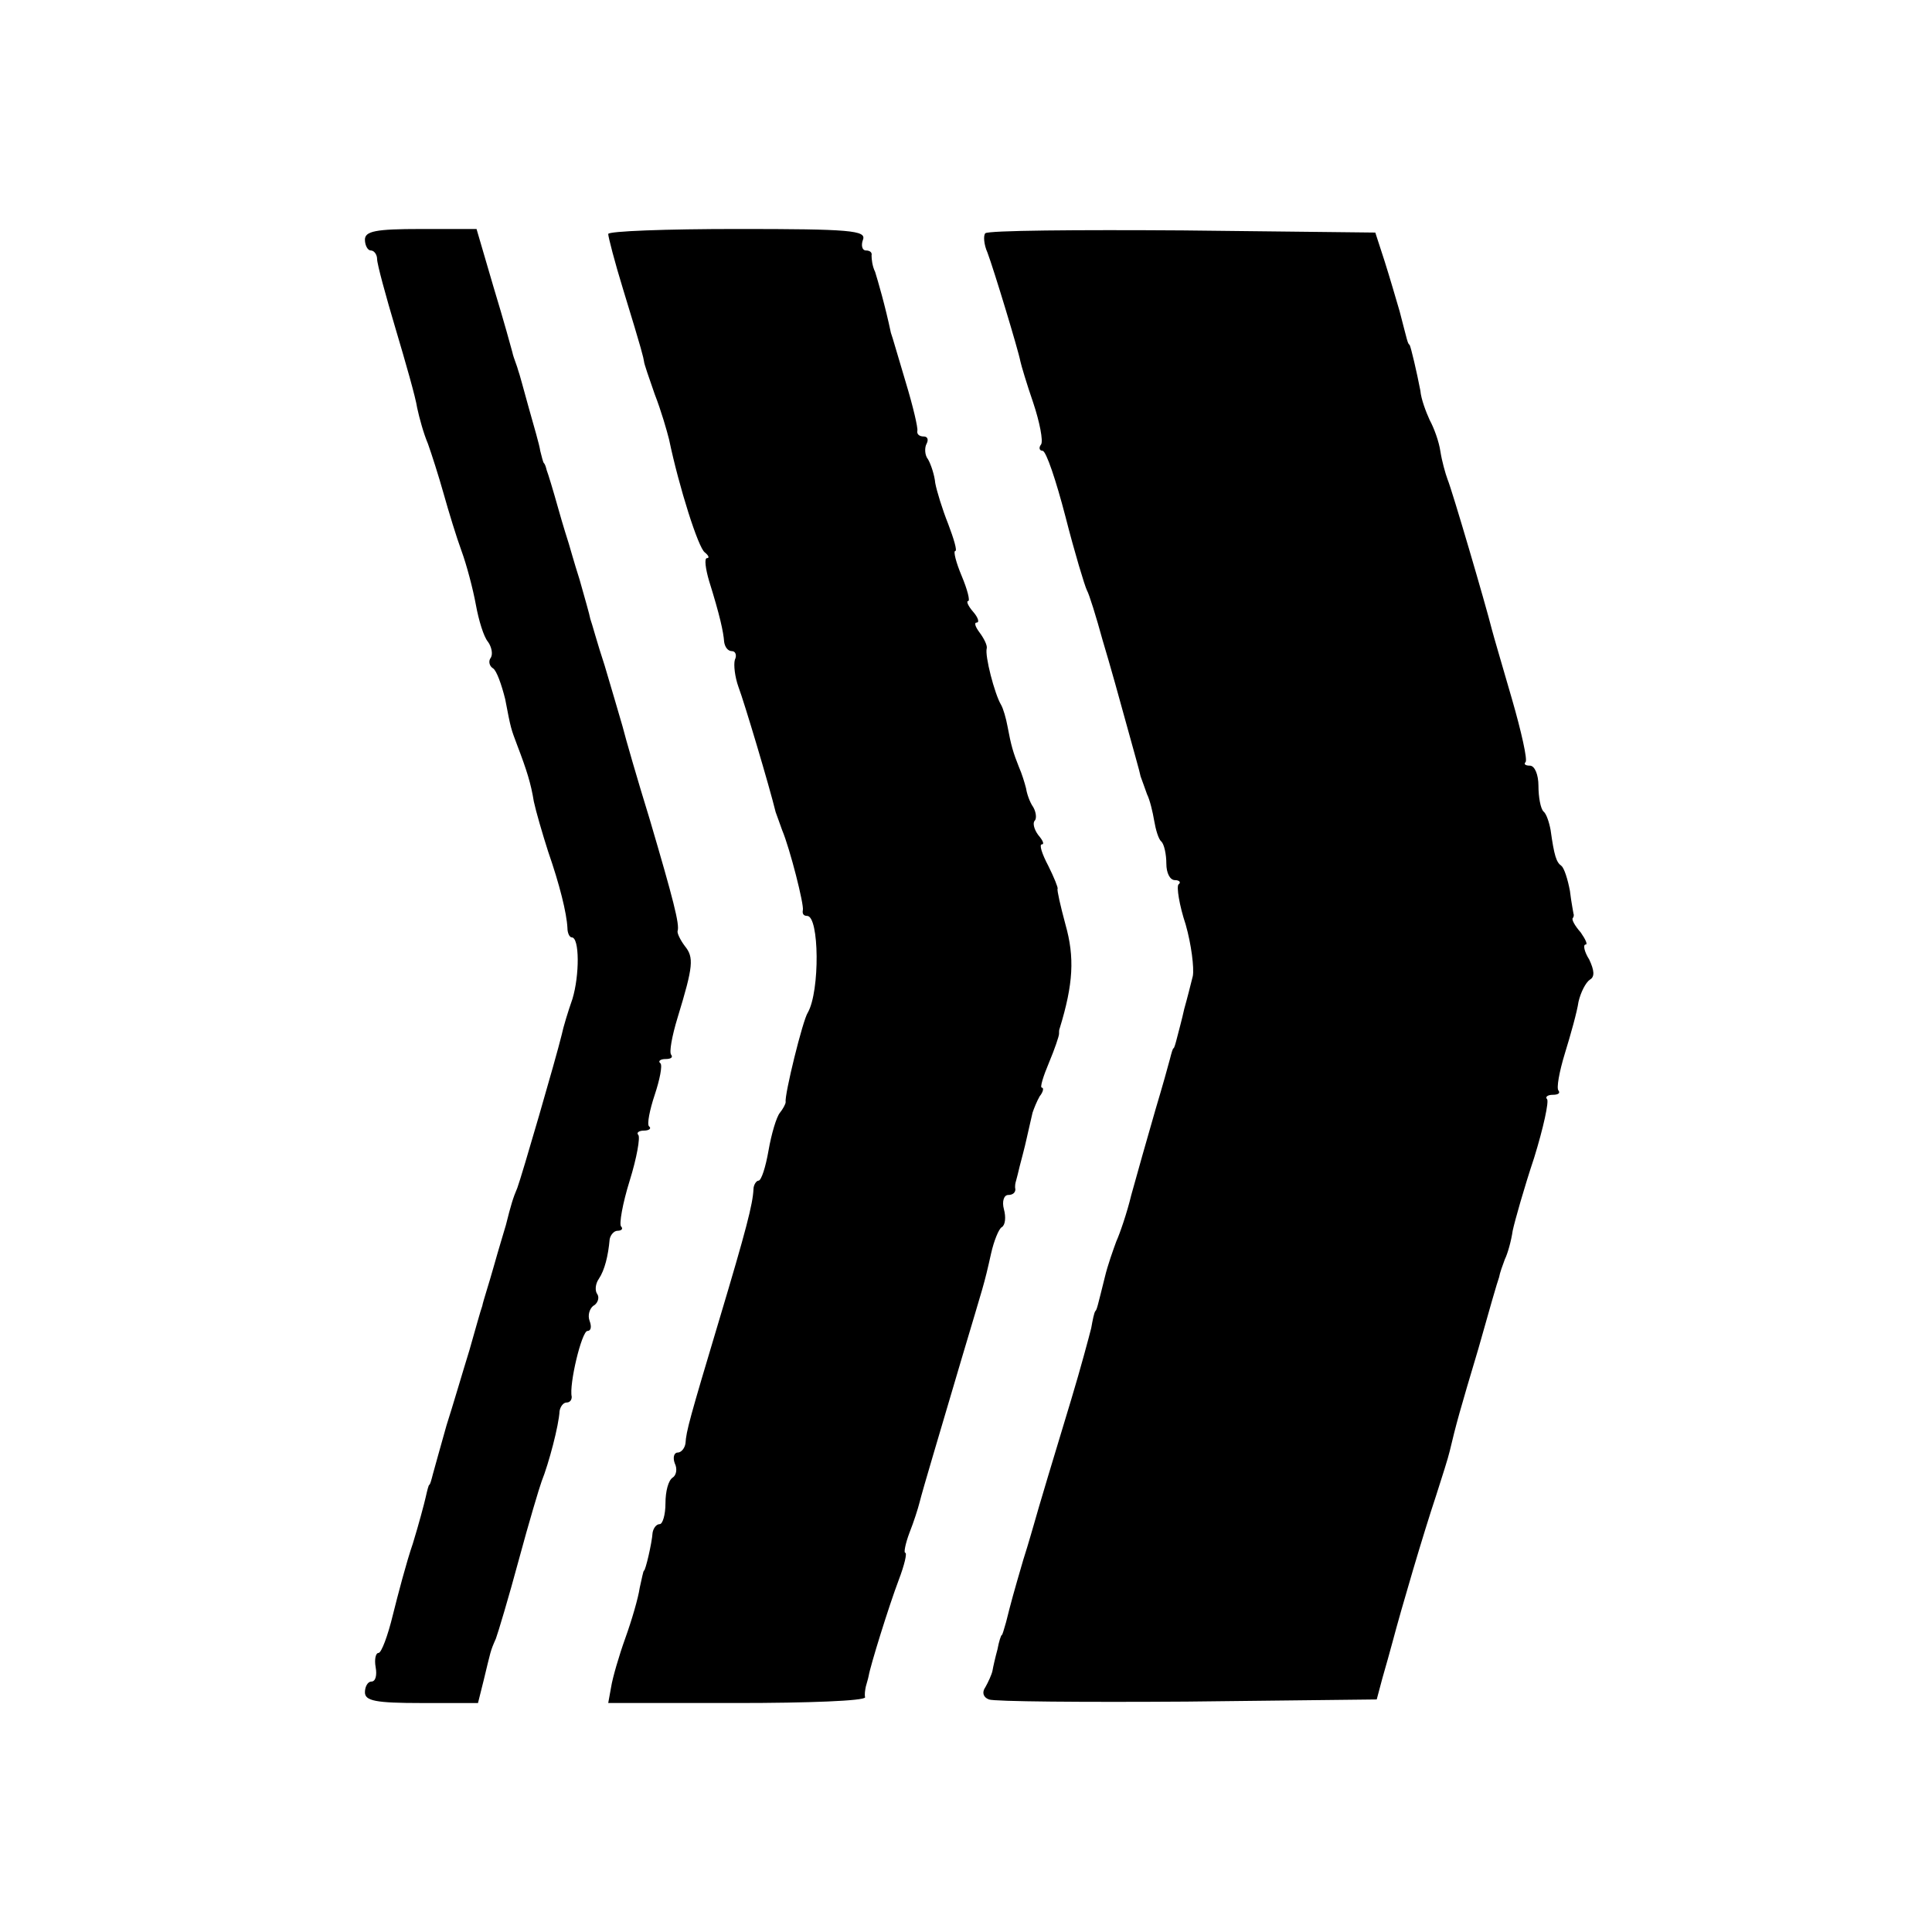 <?xml version="1.0" standalone="no"?>
<!DOCTYPE svg PUBLIC "-//W3C//DTD SVG 20010904//EN"
 "http://www.w3.org/TR/2001/REC-SVG-20010904/DTD/svg10.dtd">
<svg version="1.0" xmlns="http://www.w3.org/2000/svg"
 width="270pt" height="270pt" viewBox="0 0 270 270"
 preserveAspectRatio="xMidYMid meet">
<g transform="translate(0,270) scale(0.1,-0.1)"
fill="#000000" stroke="none">
<path d="M510 2365 c0 -8 4 -15 8 -15 5 0 9 -6 9 -12 0 -7 12 -51 26 -98 14
-47 28 -96 30 -110 3 -14 9 -36 15 -50 5 -14 15 -45 22 -70 7 -25 18 -61 25
-80 7 -19 16 -53 20 -75 4 -22 11 -45 17 -52 5 -7 7 -17 4 -22 -4 -5 -2 -12 3
-15 5 -3 12 -23 17 -43 8 -42 8 -41 17 -65 13 -34 19 -53 23 -78 3 -14 12 -45
20 -70 16 -46 26 -86 27 -107 0 -7 3 -13 6 -13 11 0 11 -53 1 -86 -6 -17 -13
-40 -15 -50 -8 -33 -56 -198 -62 -214 -6 -14 -9 -24 -16 -52 -2 -7 -10 -33
-17 -58 -7 -25 -15 -49 -16 -55 -2 -5 -10 -34 -18 -62 -9 -29 -23 -77 -32
-105 -8 -29 -17 -60 -19 -68 -2 -8 -4 -15 -5 -15 -1 0 -3 -8 -5 -17 -2 -9 -10
-39 -18 -65 -9 -26 -21 -72 -28 -100 -7 -29 -16 -53 -20 -53 -4 0 -6 -9 -4
-20 2 -11 0 -20 -6 -20 -5 0 -9 -7 -9 -15 0 -12 15 -15 79 -15 l79 0 8 32 c10
41 9 40 17 58 3 8 18 58 32 110 14 52 29 102 32 110 10 25 24 78 25 98 1 6 5
12 10 12 4 0 7 3 7 8 -4 17 14 92 22 92 5 0 6 6 3 14 -3 8 0 17 5 21 6 3 9 11
6 16 -4 5 -3 15 2 22 8 12 13 32 15 55 1 6 6 12 11 12 6 0 8 3 5 6 -3 3 2 32
12 64 10 32 15 61 12 64 -3 3 1 6 8 6 7 0 11 3 7 6 -3 3 1 23 8 44 7 21 11 41
8 44 -4 3 0 6 7 6 7 0 11 2 8 6 -3 3 1 26 9 52 22 72 23 84 10 100 -6 8 -11
18 -10 21 3 9 -6 44 -39 156 -17 55 -34 114 -38 130 -5 17 -16 55 -25 85 -10
30 -18 60 -20 65 -1 6 -8 30 -15 55 -8 25 -14 47 -15 50 -1 3 -8 25 -15 50 -7
25 -14 48 -16 53 -1 4 -2 8 -4 10 -1 1 -3 9 -5 17 -1 8 -9 35 -16 60 -7 25
-13 48 -15 53 -1 4 -3 9 -4 12 -1 3 -3 8 -4 13 -1 4 -12 44 -26 90 l-24 82
-78 0 c-63 0 -78 -3 -78 -15z"/>
<path d="M850 2373 c0 -4 9 -39 21 -78 27 -88 28 -94 29 -100 0 -3 7 -23 15
-46 9 -23 17 -51 20 -63 14 -67 41 -152 50 -158 5 -4 7 -8 3 -8 -4 0 -2 -15 3
-32 15 -48 20 -71 21 -85 1 -7 5 -13 11 -13 5 0 7 -6 4 -12 -2 -7 0 -24 5 -38
8 -21 43 -138 52 -175 2 -5 6 -17 9 -25 11 -26 31 -105 29 -112 -1 -5 1 -8 6
-8 17 0 18 -105 1 -135 -7 -10 -33 -116 -31 -125 0 -3 -4 -10 -8 -15 -5 -6
-12 -30 -16 -53 -4 -23 -10 -42 -14 -42 -3 0 -7 -6 -7 -12 -1 -21 -10 -56 -48
-183 -41 -137 -46 -155 -47 -172 -1 -7 -6 -13 -11 -13 -5 0 -7 -7 -4 -15 4 -8
2 -17 -3 -20 -6 -4 -10 -19 -10 -36 0 -16 -4 -29 -8 -29 -5 0 -9 -6 -10 -12
-1 -15 -10 -53 -12 -53 -1 0 -3 -11 -6 -24 -2 -14 -11 -45 -20 -70 -9 -25 -18
-56 -20 -69 l-4 -22 180 0 c99 0 179 3 179 8 -1 4 0 10 1 15 1 4 3 10 4 15 2
13 28 97 42 134 8 21 12 38 9 38 -2 0 0 12 6 28 6 15 12 34 14 42 5 20 27 93
60 205 30 101 30 98 40 143 4 18 11 35 15 37 5 3 6 14 3 25 -3 11 0 20 6 20 6
0 10 3 10 8 -1 4 0 9 1 12 1 3 3 12 5 20 2 8 7 26 10 40 3 14 7 30 8 35 2 6 6
16 10 23 5 6 6 12 3 12 -3 0 2 16 10 35 8 19 14 37 14 40 0 3 0 6 1 8 19 62
21 99 8 145 -7 26 -12 48 -11 50 1 1 -5 16 -13 32 -9 17 -13 30 -9 30 4 0 1 6
-5 13 -6 8 -8 17 -5 20 3 3 2 12 -2 19 -5 7 -9 19 -10 26 -2 8 -6 21 -10 30
-8 20 -11 30 -16 57 -2 11 -6 25 -9 30 -9 15 -23 69 -20 79 1 4 -4 14 -10 22
-6 8 -8 14 -4 14 4 0 2 7 -5 15 -7 8 -10 15 -7 15 3 0 -1 16 -9 35 -8 19 -12
35 -9 35 3 0 -2 17 -10 38 -8 20 -16 46 -18 57 -1 11 -6 26 -10 33 -5 6 -5 17
-2 22 3 6 1 10 -4 10 -6 0 -10 3 -9 8 1 4 -6 34 -16 67 -10 33 -19 65 -21 70
-8 38 -18 72 -22 85 -4 8 -5 18 -5 23 1 4 -2 7 -8 7 -5 0 -7 7 -4 15 5 13 -18
15 -175 15 -100 0 -181 -3 -181 -7z"/>
<path d="M1377 2374 c-3 -3 -2 -16 3 -27 9 -24 43 -136 46 -152 1 -5 9 -32 18
-58 9 -27 14 -53 11 -58 -4 -5 -2 -9 2 -9 5 0 19 -42 32 -92 13 -51 27 -97 30
-103 3 -5 13 -37 22 -70 10 -33 25 -87 34 -120 9 -33 18 -64 19 -70 2 -5 6
-17 9 -25 4 -8 8 -25 10 -37 2 -12 6 -26 10 -29 4 -4 7 -18 7 -31 0 -13 5 -23
12 -23 6 0 9 -3 5 -6 -3 -3 1 -29 10 -56 8 -28 12 -61 10 -72 -3 -12 -8 -32
-12 -46 -3 -14 -8 -32 -10 -40 -2 -8 -4 -15 -5 -15 -1 0 -3 -7 -5 -15 -2 -8
-11 -40 -20 -70 -19 -66 -18 -63 -34 -120 -6 -25 -16 -54 -21 -65 -4 -11 -12
-33 -16 -50 -10 -40 -11 -45 -13 -47 -2 -2 -4 -13 -6 -24 -3 -12 -15 -57 -28
-100 -21 -69 -48 -159 -52 -174 -1 -3 -7 -25 -15 -50 -14 -48 -17 -59 -24 -87
-3 -10 -5 -18 -6 -18 -1 0 -4 -9 -6 -20 -3 -11 -6 -24 -7 -30 -1 -5 -6 -16
-10 -23 -5 -7 -3 -14 5 -17 7 -3 132 -4 277 -3 l265 3 8 30 c5 17 11 39 14 50
13 49 43 151 61 205 8 25 17 53 19 62 9 38 14 56 40 143 14 50 27 95 29 100 1
6 5 17 8 25 4 8 9 26 11 40 3 14 16 60 30 102 13 42 21 79 18 82 -3 3 1 6 8 6
7 0 11 2 8 6 -3 3 1 26 9 52 8 26 17 58 19 72 3 13 10 27 16 31 7 4 6 13 -1
28 -7 11 -9 21 -5 21 3 0 0 7 -7 17 -8 9 -13 18 -11 20 1 1 2 4 1 6 0 1 -3 15
-5 32 -3 16 -8 32 -12 35 -7 5 -10 14 -15 50 -2 11 -6 23 -10 26 -4 4 -7 20
-7 36 0 15 -5 28 -12 28 -6 0 -9 2 -6 5 3 3 -6 43 -19 88 -13 45 -26 89 -28
97 -9 36 -56 196 -62 210 -3 8 -8 26 -10 39 -2 14 -9 33 -15 44 -5 11 -12 29
-13 41 -5 26 -13 60 -15 64 -3 2 -3 5 -14 47 -5 17 -14 48 -21 70 l-13 40
-269 3 c-148 1 -272 0 -276 -4z"/>
</g>
</svg>
